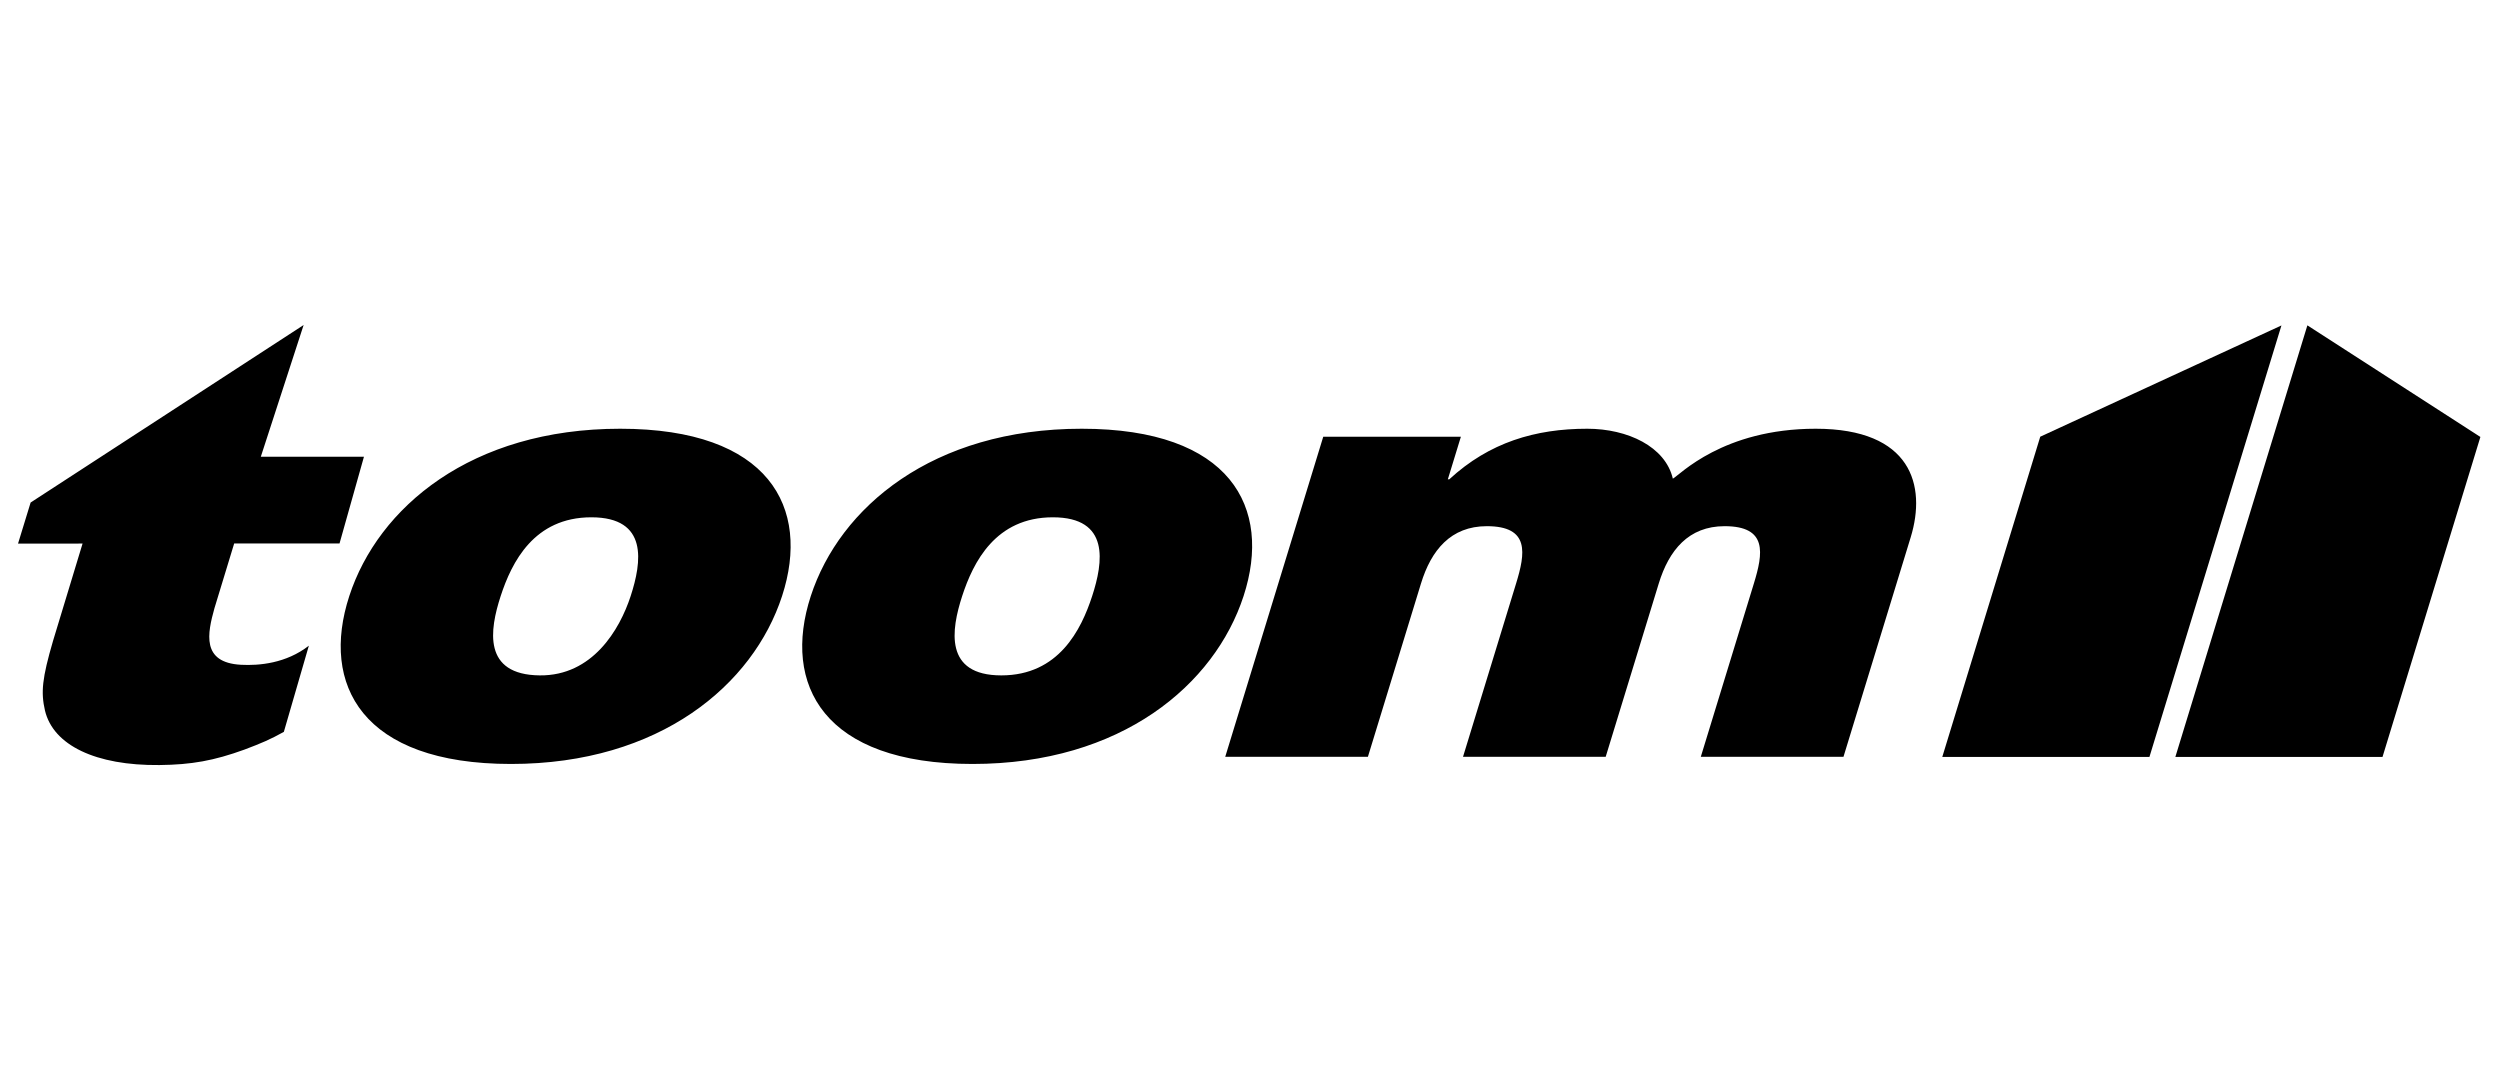 <svg xmlns="http://www.w3.org/2000/svg" width="555" height="242" viewBox="0 0 555 242" fill="none"><path fill-rule="evenodd" clip-rule="evenodd" d="M63.014 162.475C59.998 164.157 58.031 164.992 54.254 166.415C47.479 168.872 42.524 169.766 35.384 169.841C21.256 169.986 11.827 165.451 9.985 157.748C9.049 153.686 9.345 150.594 11.77 142.286L18.329 120.671L4 120.686L6.8 111.56L67.406 72.152L57.902 101.388L80.799 101.389L75.375 120.649L51.989 120.647L47.605 135.037C46.068 140.577 44.645 147.102 53.493 147.581C57.496 147.799 63.536 147.272 68.566 143.342L63.014 162.475ZM173.62 132.322C180.028 112.657 170.783 95.179 137.683 95.179C104.582 95.179 83.948 112.657 77.541 132.322C71.134 151.985 80.331 169.6 113.434 169.6C146.534 169.6 167.213 151.985 173.62 132.322ZM140.008 132.322C137.561 139.831 131.518 150.048 119.841 149.937C107.109 149.817 108.703 139.831 111.15 132.322C113.599 124.81 118.546 114.842 131.276 114.842C144.007 114.842 142.455 124.81 140.008 132.322ZM276.074 132.322C282.482 112.657 273.236 95.179 240.137 95.179C207.035 95.179 186.402 112.657 179.995 132.322C173.588 151.985 182.785 169.6 215.887 169.6C248.987 169.6 269.667 151.985 276.074 132.322ZM242.462 132.322C240.014 139.831 235.025 149.937 222.294 149.937C209.564 149.937 211.158 139.831 213.604 132.322C216.052 124.81 221 114.842 233.73 114.842C246.462 114.842 244.91 124.81 242.462 132.322ZM271.999 168.017H303.673L315.457 129.544C317.72 122.149 322.074 116.812 330.07 116.812C339.671 116.812 338.624 122.835 336.569 129.544L324.787 168.017H356.46L368.242 129.544C370.506 122.149 374.862 116.812 382.859 116.812C392.456 116.812 391.413 122.835 389.358 129.544L377.576 168.017H409.249L424.175 119.275C427.697 107.775 424.356 95.179 403.082 95.179C382.447 95.179 372.903 105.448 371.372 106.268C369.714 99.149 361.331 95.179 352.373 95.179C340.855 95.179 330.655 98.191 321.742 106.406H321.421L324.315 96.959H293.76L271.999 168.017ZM512.238 72.228L550.646 97.004L528.919 168.033H482.931L512.238 72.228Z" fill="black"></path><path fill-rule="evenodd" clip-rule="evenodd" d="M506.48 72.248L477.176 168.034H431.189L452.936 96.948L506.48 72.248Z" fill="black"></path></svg>